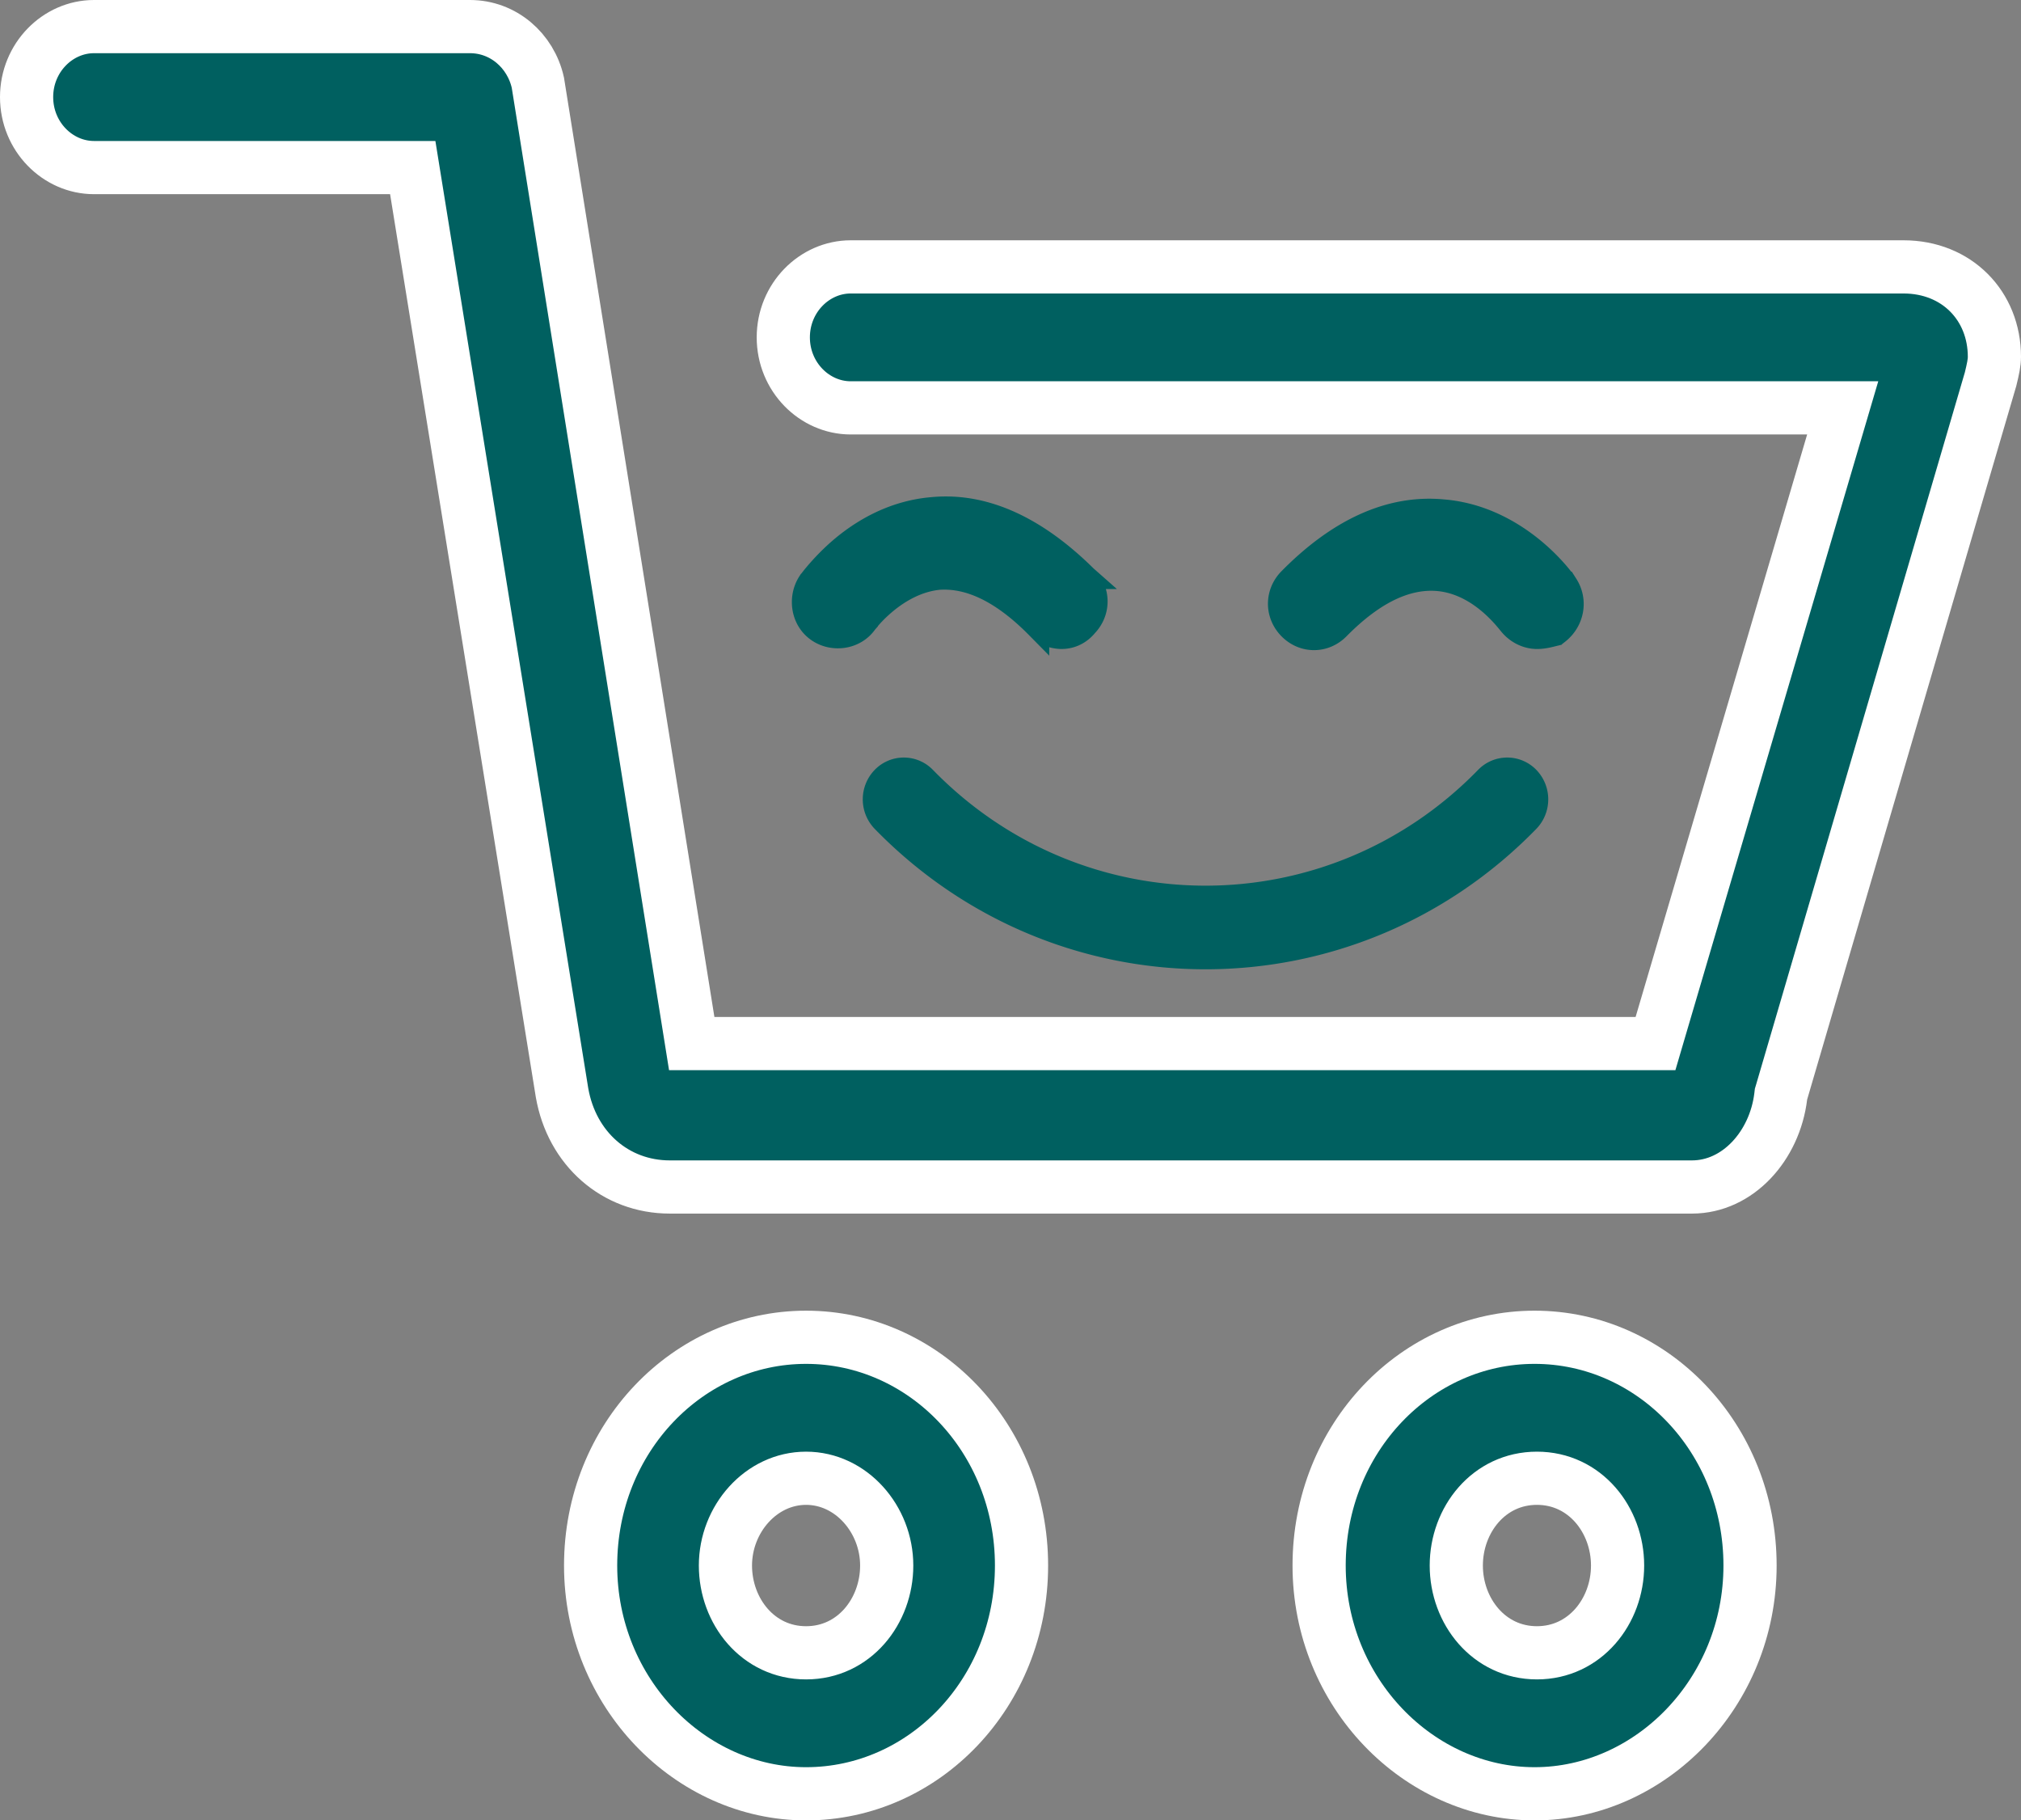 <svg width="171" height="154" fill="none" xmlns="http://www.w3.org/2000/svg"><rect width="100%" height="100%" fill="#808080" stroke="none"/><path d="M125.779 65.83c-13.11 13.461-34.443 13.461-47.557 0a2.429 2.429 0 0 0-3.498 0 2.587 2.587 0 0 0 0 3.59C82.244 77.14 92.123 81 102.001 81c9.877 0 19.758-3.86 27.276-11.58a2.59 2.59 0 0 0 0-3.59 2.429 2.429 0 0 0-3.498 0z" fill="#006060" stroke="#006060" stroke-width="2"/><path d="M35.228 16.068l-.305-1.891H7.953c-3.064 0-5.703-2.62-5.703-5.964 0-3.343 2.64-5.963 5.703-5.963h31.814c2.807 0 5.131 2.016 5.742 4.74l12.716 79.4.303 1.895h81.546l.475-1.615 14.515-49.28.85-2.885H71.979c-3.064 0-5.703-2.62-5.703-5.964 0-3.343 2.639-5.963 5.703-5.963h89.079c4.516 0 7.692 3.297 7.692 7.606 0 .496-.118 1.04-.322 1.883l-17.681 60.316-.053.178-.022.184c-.506 4.178-3.623 7.672-7.509 7.672H56.669c-4.588 0-8.29-3.233-9.115-7.978l-12.326-76.37zM129.844 113.131c9.982 0 18.23 8.531 18.23 19.31 0 10.764-8.433 19.31-18.23 19.31-9.798 0-18.231-8.546-18.231-19.31 0-10.779 8.248-19.31 18.231-19.31zm.198 11.927c-4.072 0-6.823 3.525-6.823 7.383s2.751 7.383 6.823 7.383c4.072 0 6.824-3.525 6.824-7.383s-2.752-7.383-6.824-7.383zM86.433 132.441c0 10.778-8.248 19.31-18.23 19.31-9.797 0-18.23-8.546-18.23-19.31 0-10.779 8.248-19.31 18.23-19.31 9.982 0 18.23 8.531 18.23 19.31zm-11.407 0c0-3.924-3.01-7.383-6.823-7.383-3.814 0-6.823 3.459-6.823 7.383 0 3.858 2.75 7.383 6.823 7.383 4.072 0 6.823-3.525 6.823-7.383z" fill="#006060" stroke="#fff" stroke-width="4.5"/><path d="M68.613 49.121l-.07.07-.053.083c-.838 1.275-.604 3.157.75 4.073 1.265.855 3.123.615 4.032-.732l.01-.011a9.295 9.295 0 0 1 .412-.489 11.87 11.87 0 0 1 1.292-1.228c1.124-.916 2.666-1.821 4.475-1.992 2.533-.16 5.298 1.07 8.317 4.133a2.86 2.86 0 0 0 2.04.875c.76 0 1.511-.315 2.08-1.011 1.103-1.16 1.09-2.913-.04-4.06h.001l-.009-.008c-4.096-4.056-8.449-6.193-12.934-5.772-3.257.264-5.815 1.783-7.558 3.22-1.667 1.375-2.84 2.946-2.745 2.85zM131.445 53.68l.207-.052.167-.132c1.238-.977 1.55-2.69.708-4.002-.034-.057-.069-.108-.086-.133l-.002-.003a12.939 12.939 0 0 0-.721-.913 16.957 16.957 0 0 0-2.043-1.982c-1.756-1.437-4.337-2.954-7.591-3.218-4.477-.42-8.833 1.61-12.944 5.78-1.142 1.16-1.142 2.94 0 4.1 1.151 1.167 2.93 1.167 4.081 0 3.024-3.068 5.793-4.298 8.329-4.132 3.315.23 5.526 2.927 6.136 3.671l.072.088c.552.701 1.401 1.152 2.303 1.152.506 0 .991-.123 1.343-.213l.041-.01z" fill="#006060" stroke="#006060" stroke-width="2"/></svg>
